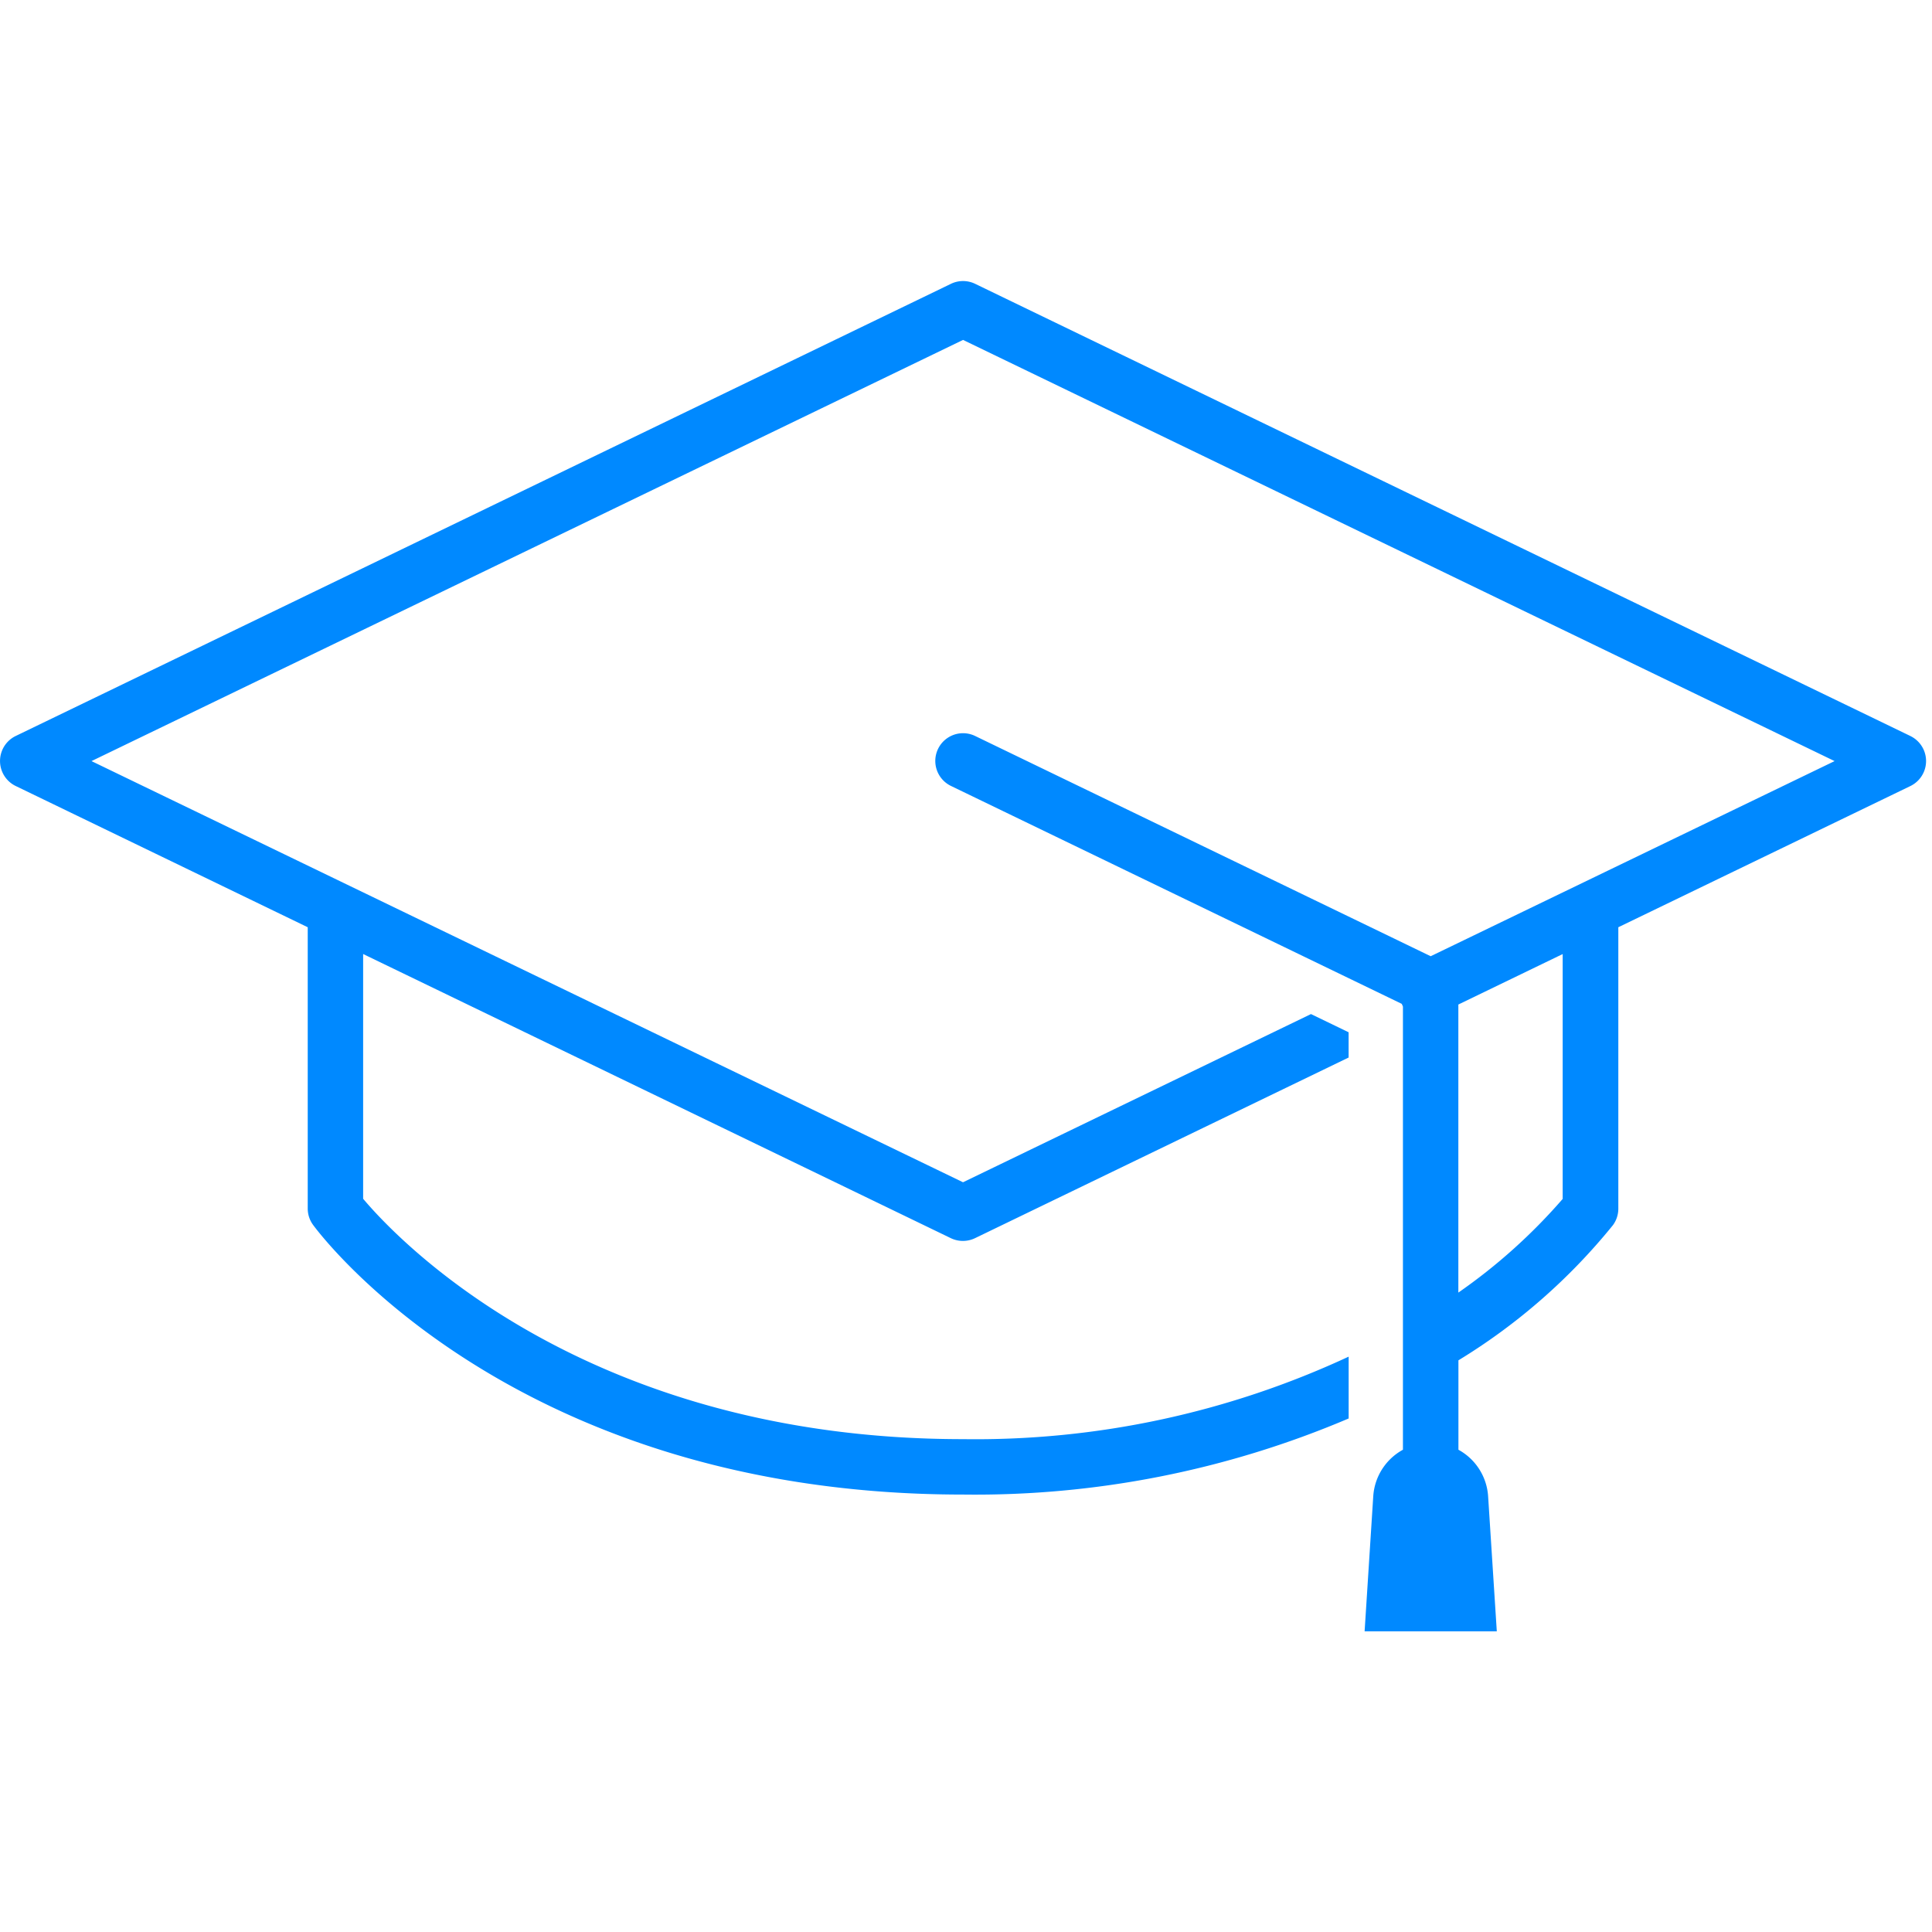 <?xml version="1.0" encoding="UTF-8"?> <svg xmlns="http://www.w3.org/2000/svg" width="50" height="50" viewBox="0 0 50 50"><g id="Group_8849" data-name="Group 8849" transform="translate(11240 7693)"><rect id="Rectangle_3926" data-name="Rectangle 3926" width="50" height="50" transform="translate(-11240 -7693)" fill="#fff" opacity="0"></rect><g id="Group_8777" data-name="Group 8777" transform="translate(-11240 -7685.727)"><path id="Path_9869" data-name="Path 9869" d="M49.441,14.251,25.236,2.548a.719.719,0,0,0-.625,0L.405,14.251a.719.719,0,0,0,0,1.293L7.964,19.2V26.48A.716.716,0,0,0,8.1,26.9c.209.285,5.237,6.982,16.821,6.982a24.68,24.68,0,0,0,9.982-1.969v-1.6a22.89,22.89,0,0,1-9.982,2.135c-9.808,0-14.666-5.2-15.523-6.221V19.893l15.21,7.354a.723.723,0,0,0,.625,0l9.669-4.675v-.654l-.974-.471L24.923,25.8,2.368,14.9l22.556-10.9L47.479,14.9,37.026,19.95l-11.79-5.7a.718.718,0,0,0-.625,1.293l11.665,5.639a.712.712,0,0,1,.032.072V32.722a1.482,1.482,0,0,0-.768,1.2l-.224,3.5h3.421l-.225-3.5a1.482,1.482,0,0,0-.768-1.2V30.408a15.547,15.547,0,0,0,4-3.5.72.72,0,0,0,.138-.424V19.2l7.56-3.655a.719.719,0,0,0,0-1.293m-9,11.979a14.587,14.587,0,0,1-2.7,2.424V21.2l2.7-1.306Z" transform="translate(0 -2.476)" fill="#0089ff"></path></g></g></svg> 